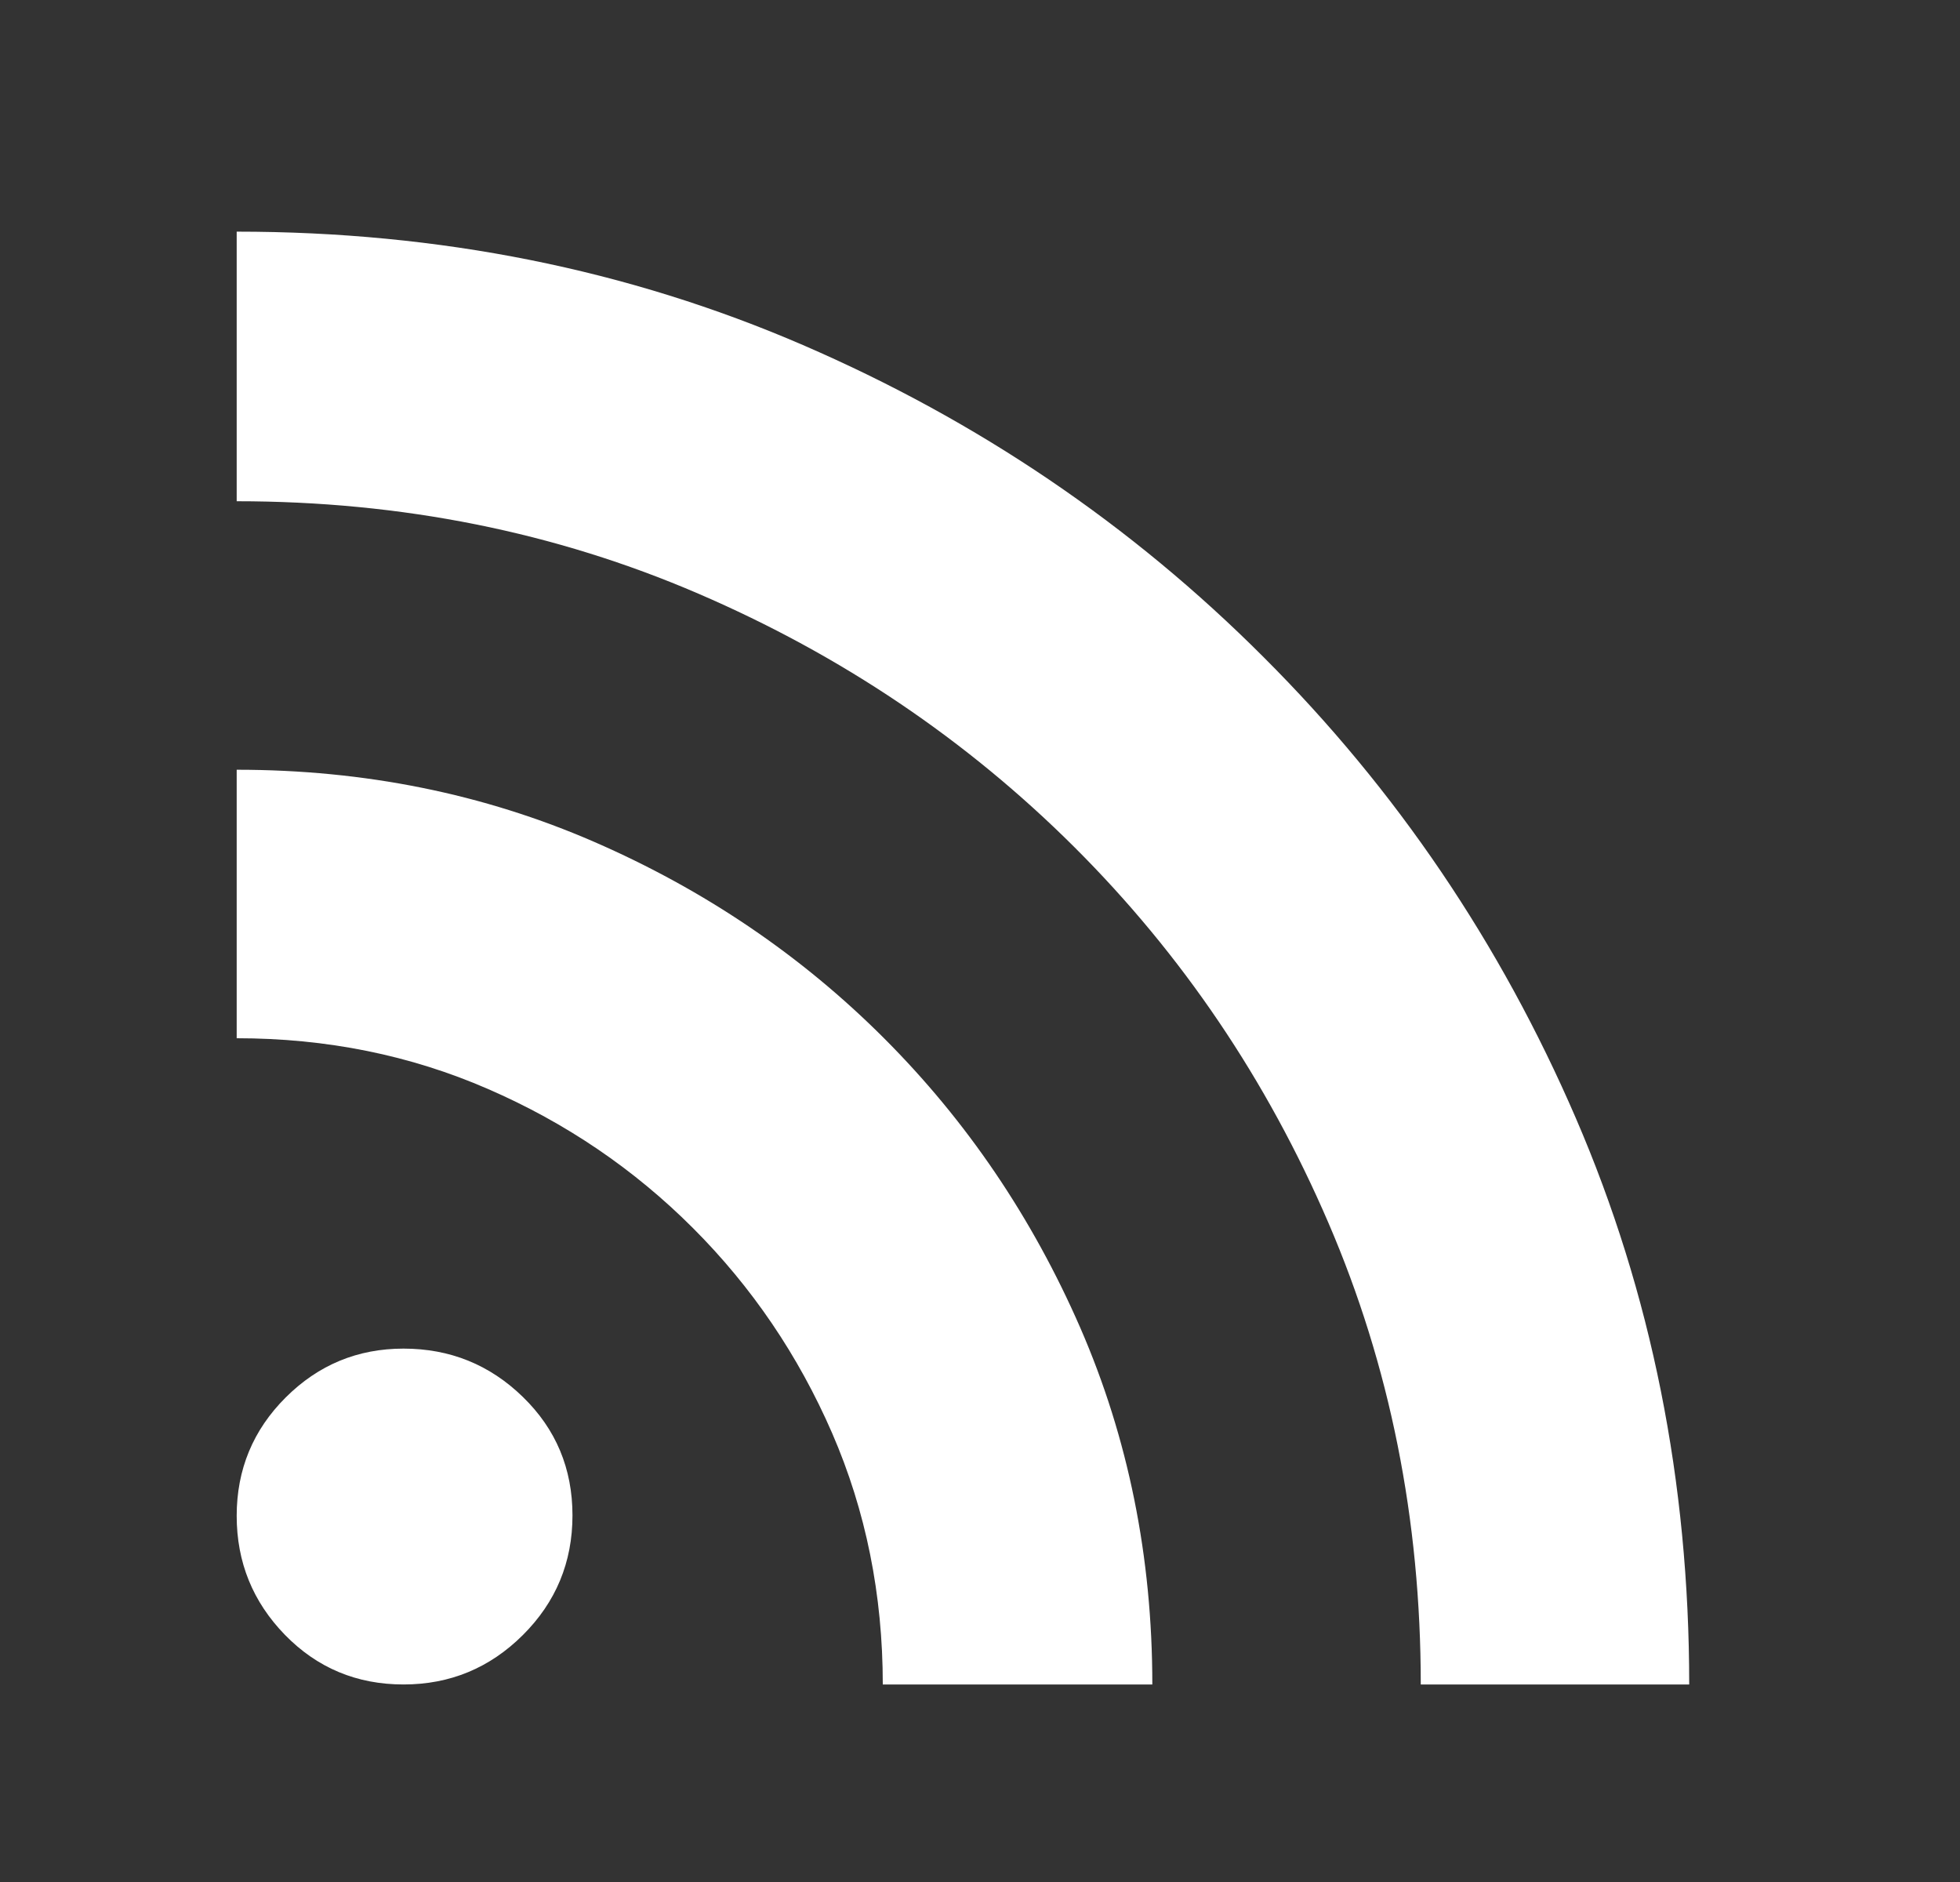 <svg width="25" height="24" viewBox="0 0 25 24" fill="none" xmlns="http://www.w3.org/2000/svg">
<rect x="0" y="0" width="25" height="24" fill="#333333" stroke="none"/>
<g id="rss_feed">
<mask id="mask0_207_5177" style="mask-type:alpha" maskUnits="userSpaceOnUse" x="0" y="0" width="25" height="24">
<rect id="Bounding box" x="0.5" width="24" height="24" fill="#D9D9D9"/>
</mask>
<g mask="url(#mask0_207_5177)">
<path id="rss_feed_2" d="M5.147 21.481C4.55 21.481 4.046 21.27 3.635 20.849C3.225 20.428 3.019 19.922 3.019 19.331C3.019 18.739 3.228 18.236 3.644 17.821C4.061 17.405 4.562 17.198 5.147 17.198C5.739 17.198 6.247 17.403 6.669 17.814C7.091 18.224 7.302 18.728 7.302 19.325C7.302 19.922 7.091 20.431 6.669 20.851C6.247 21.271 5.739 21.481 5.147 21.481ZM18.122 21.481C18.122 19.379 17.729 17.417 16.944 15.594C16.159 13.77 15.079 12.174 13.704 10.803C12.329 9.433 10.73 8.355 8.906 7.57C7.083 6.785 5.121 6.392 3.019 6.392V2.954C5.603 2.954 8.01 3.436 10.241 4.4C12.472 5.364 14.431 6.691 16.119 8.382C17.809 10.069 19.137 12.028 20.1 14.259C21.064 16.49 21.546 18.897 21.546 21.481H18.122ZM11.26 21.481C11.26 20.336 11.044 19.267 10.614 18.276C10.183 17.285 9.591 16.413 8.839 15.661C8.087 14.909 7.215 14.317 6.224 13.887C5.233 13.456 4.165 13.24 3.019 13.24V9.816C4.649 9.816 6.169 10.123 7.577 10.735C8.986 11.348 10.219 12.183 11.275 13.239C12.332 14.296 13.166 15.527 13.779 16.932C14.391 18.338 14.698 19.854 14.698 21.481H11.26Z" fill="white"/>
</g>
</g>
</svg>
